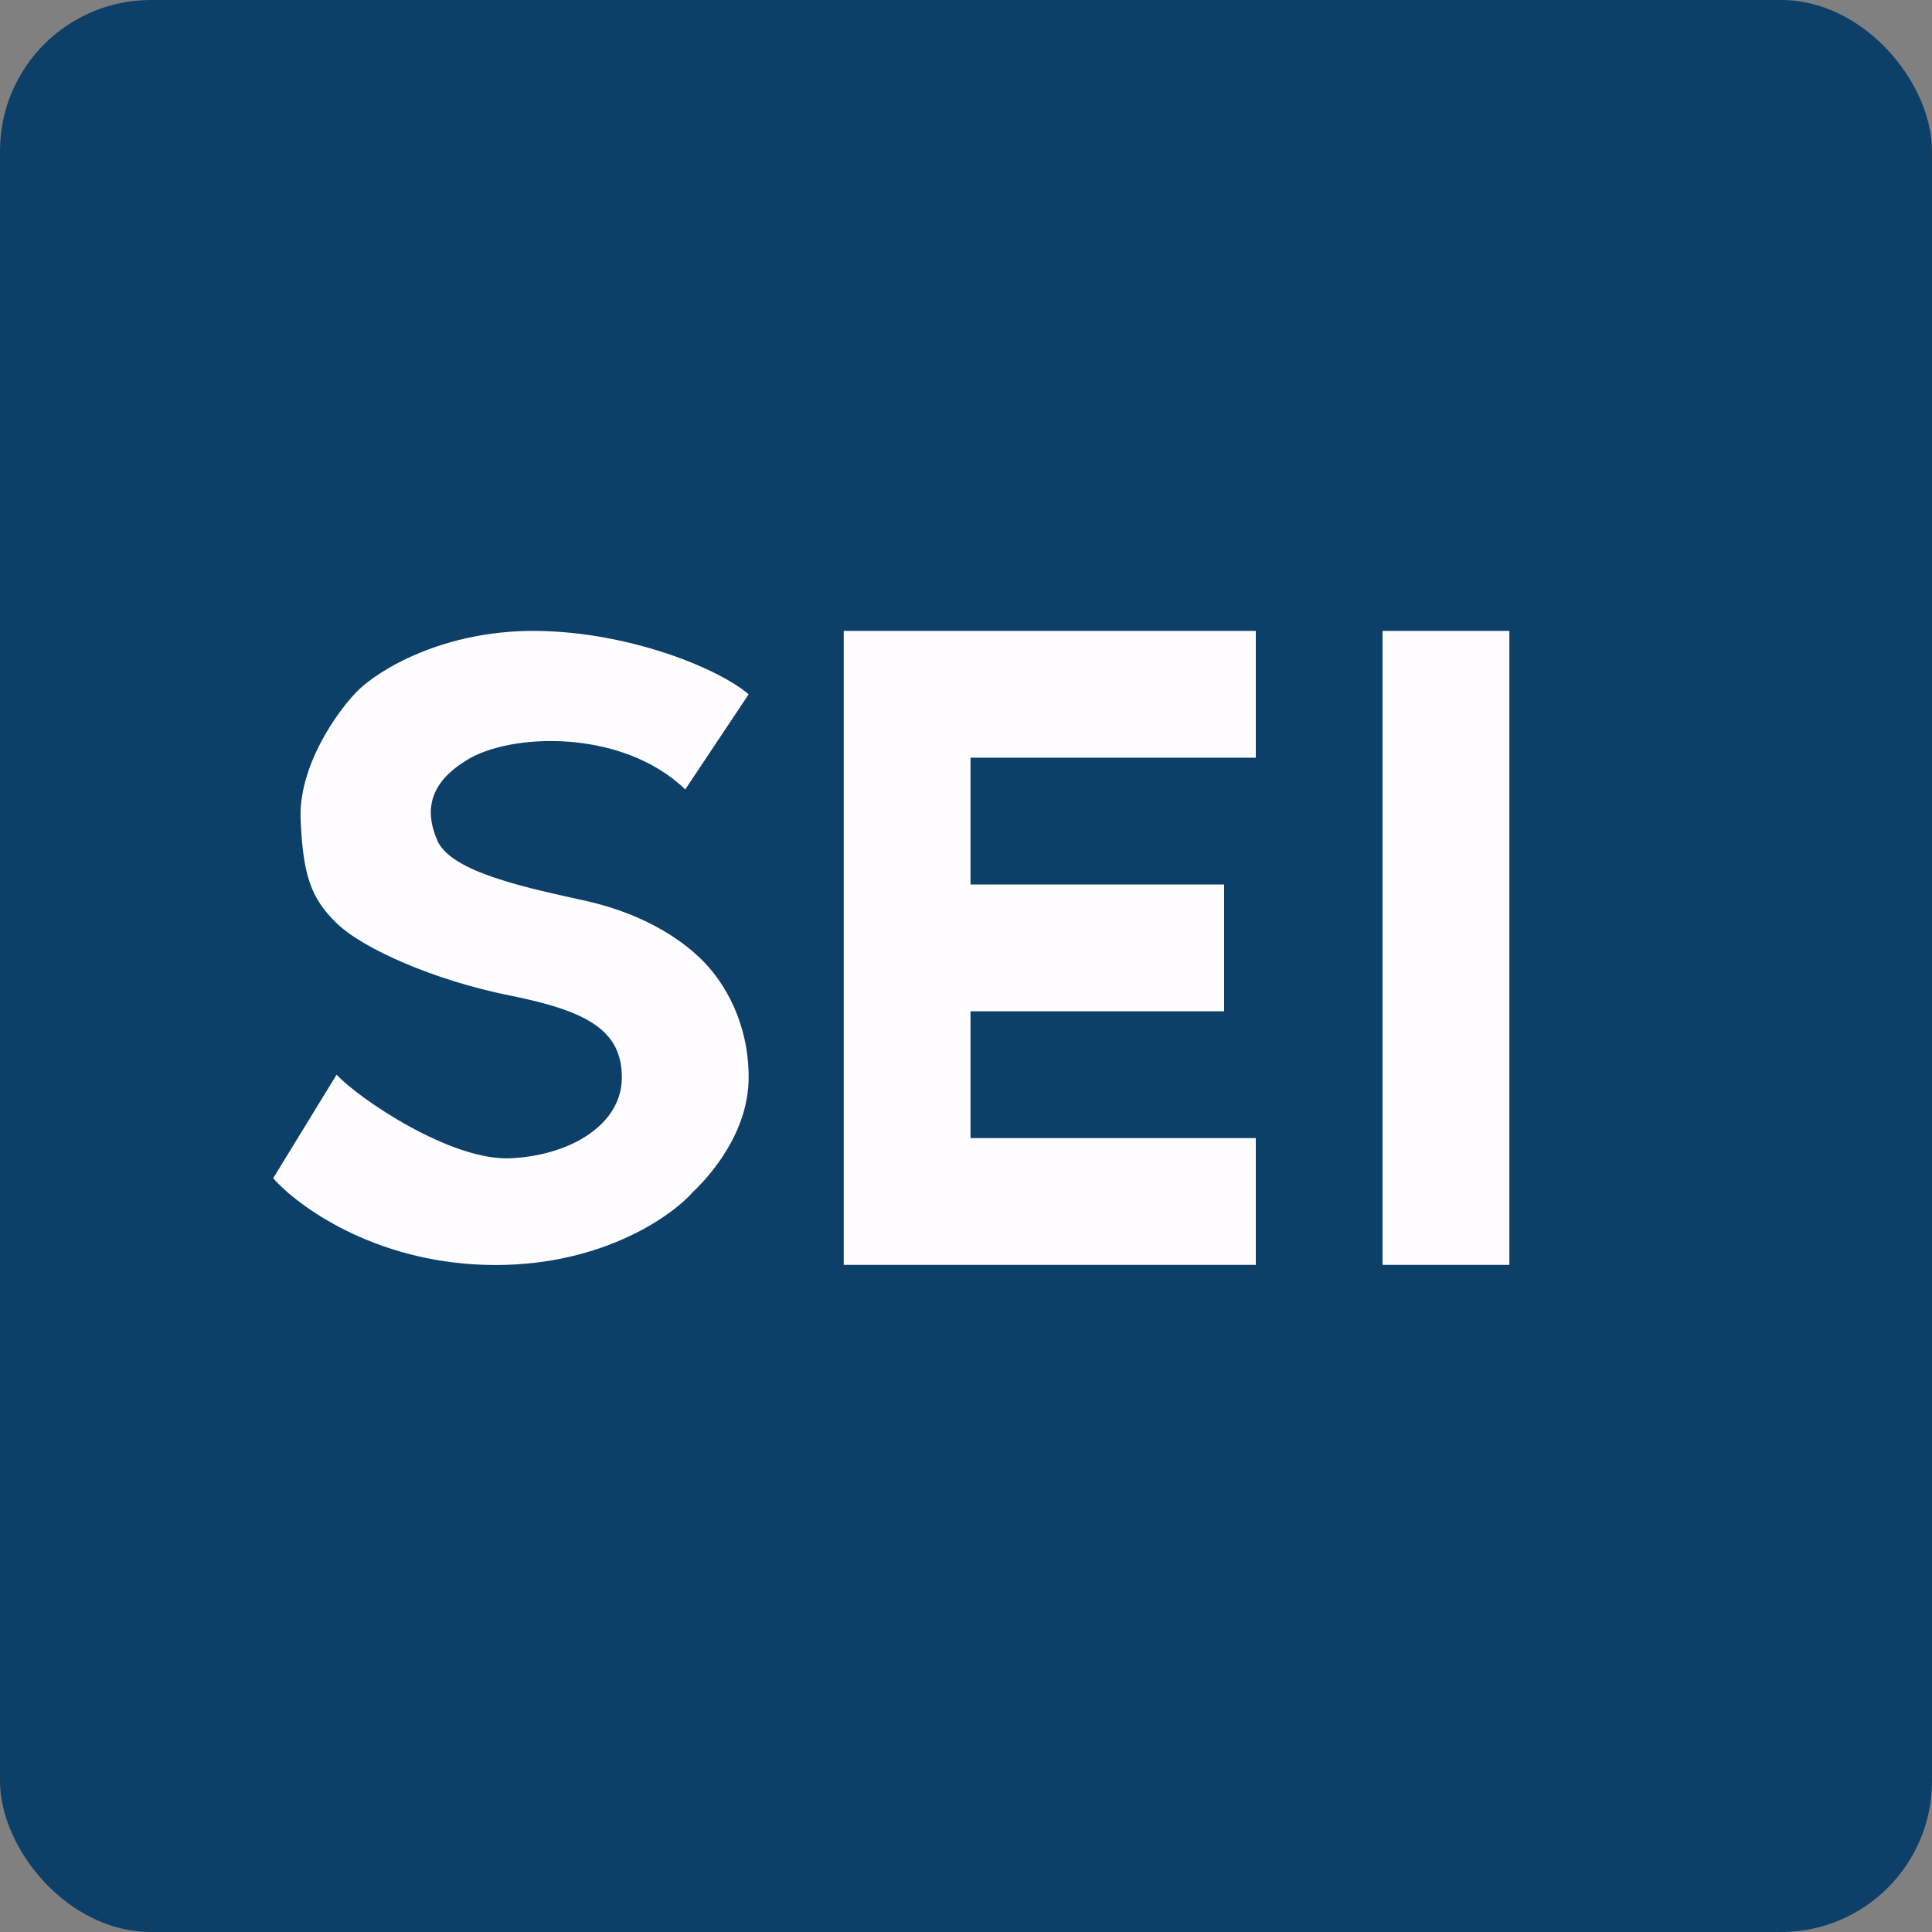 <!-- by FastBull --><svg xmlns="http://www.w3.org/2000/svg" width="64" height="64" viewBox="0 0 64 64"><rect x="0" y="0" width="64" height="64" fill="#808080" stroke="none"/><rect x="0" y="0" width="64" height="64" rx="5" ry="5" fill="#0d4068" /><path fill="#0d4068" d="M 2.75,2 L 61.55,2 L 61.55,60.80 L 2.75,60.80 L 2.75,2" /><path d="M 50,20.90 L 45.80,20.90 L 45.80,41.90 L 50,41.90 L 50,20.90 M 41.60,20.90 L 27.95,20.90 L 27.95,41.90 L 41.60,41.90 L 41.60,37.70 L 32.15,37.70 L 32.15,33.50 L 40.55,33.50 L 40.55,29.30 L 32.15,29.30 L 32.15,25.10 L 41.60,25.10 L 41.60,20.90 M 17.77,20.90 C 20.87,20.93 23.83,22.16 24.80,23 L 22.70,26.15 C 20.60,24.13 16.90,24.28 15.46,25.18 C 14.27,25.91 14.03,26.79 14.49,27.85 C 14.96,28.90 17.45,29.41 19.44,29.85 C 21.46,30.31 22.72,31.23 23.35,31.90 C 23.98,32.56 24.80,33.85 24.80,35.69 C 24.80,37.54 23.48,38.99 22.95,39.49 C 22.20,40.34 19.78,42.01 16.07,41.90 C 12.36,41.79 9.85,39.94 9.05,39.03 L 11.15,35.60 C 11.87,36.38 14.91,38.45 16.90,38.37 C 18.90,38.28 20.60,37.25 20.60,35.69 C 20.60,34.13 19.45,33.49 16.90,32.98 C 14.36,32.47 12.01,31.42 11.15,30.58 C 10.29,29.75 10.04,28.97 9.96,27.18 C 9.87,25.39 11.17,23.57 11.84,22.89 C 12.52,22.21 14.67,20.87 17.77,20.90 L 17.77,20.90" fill="#fffdff" /></svg>